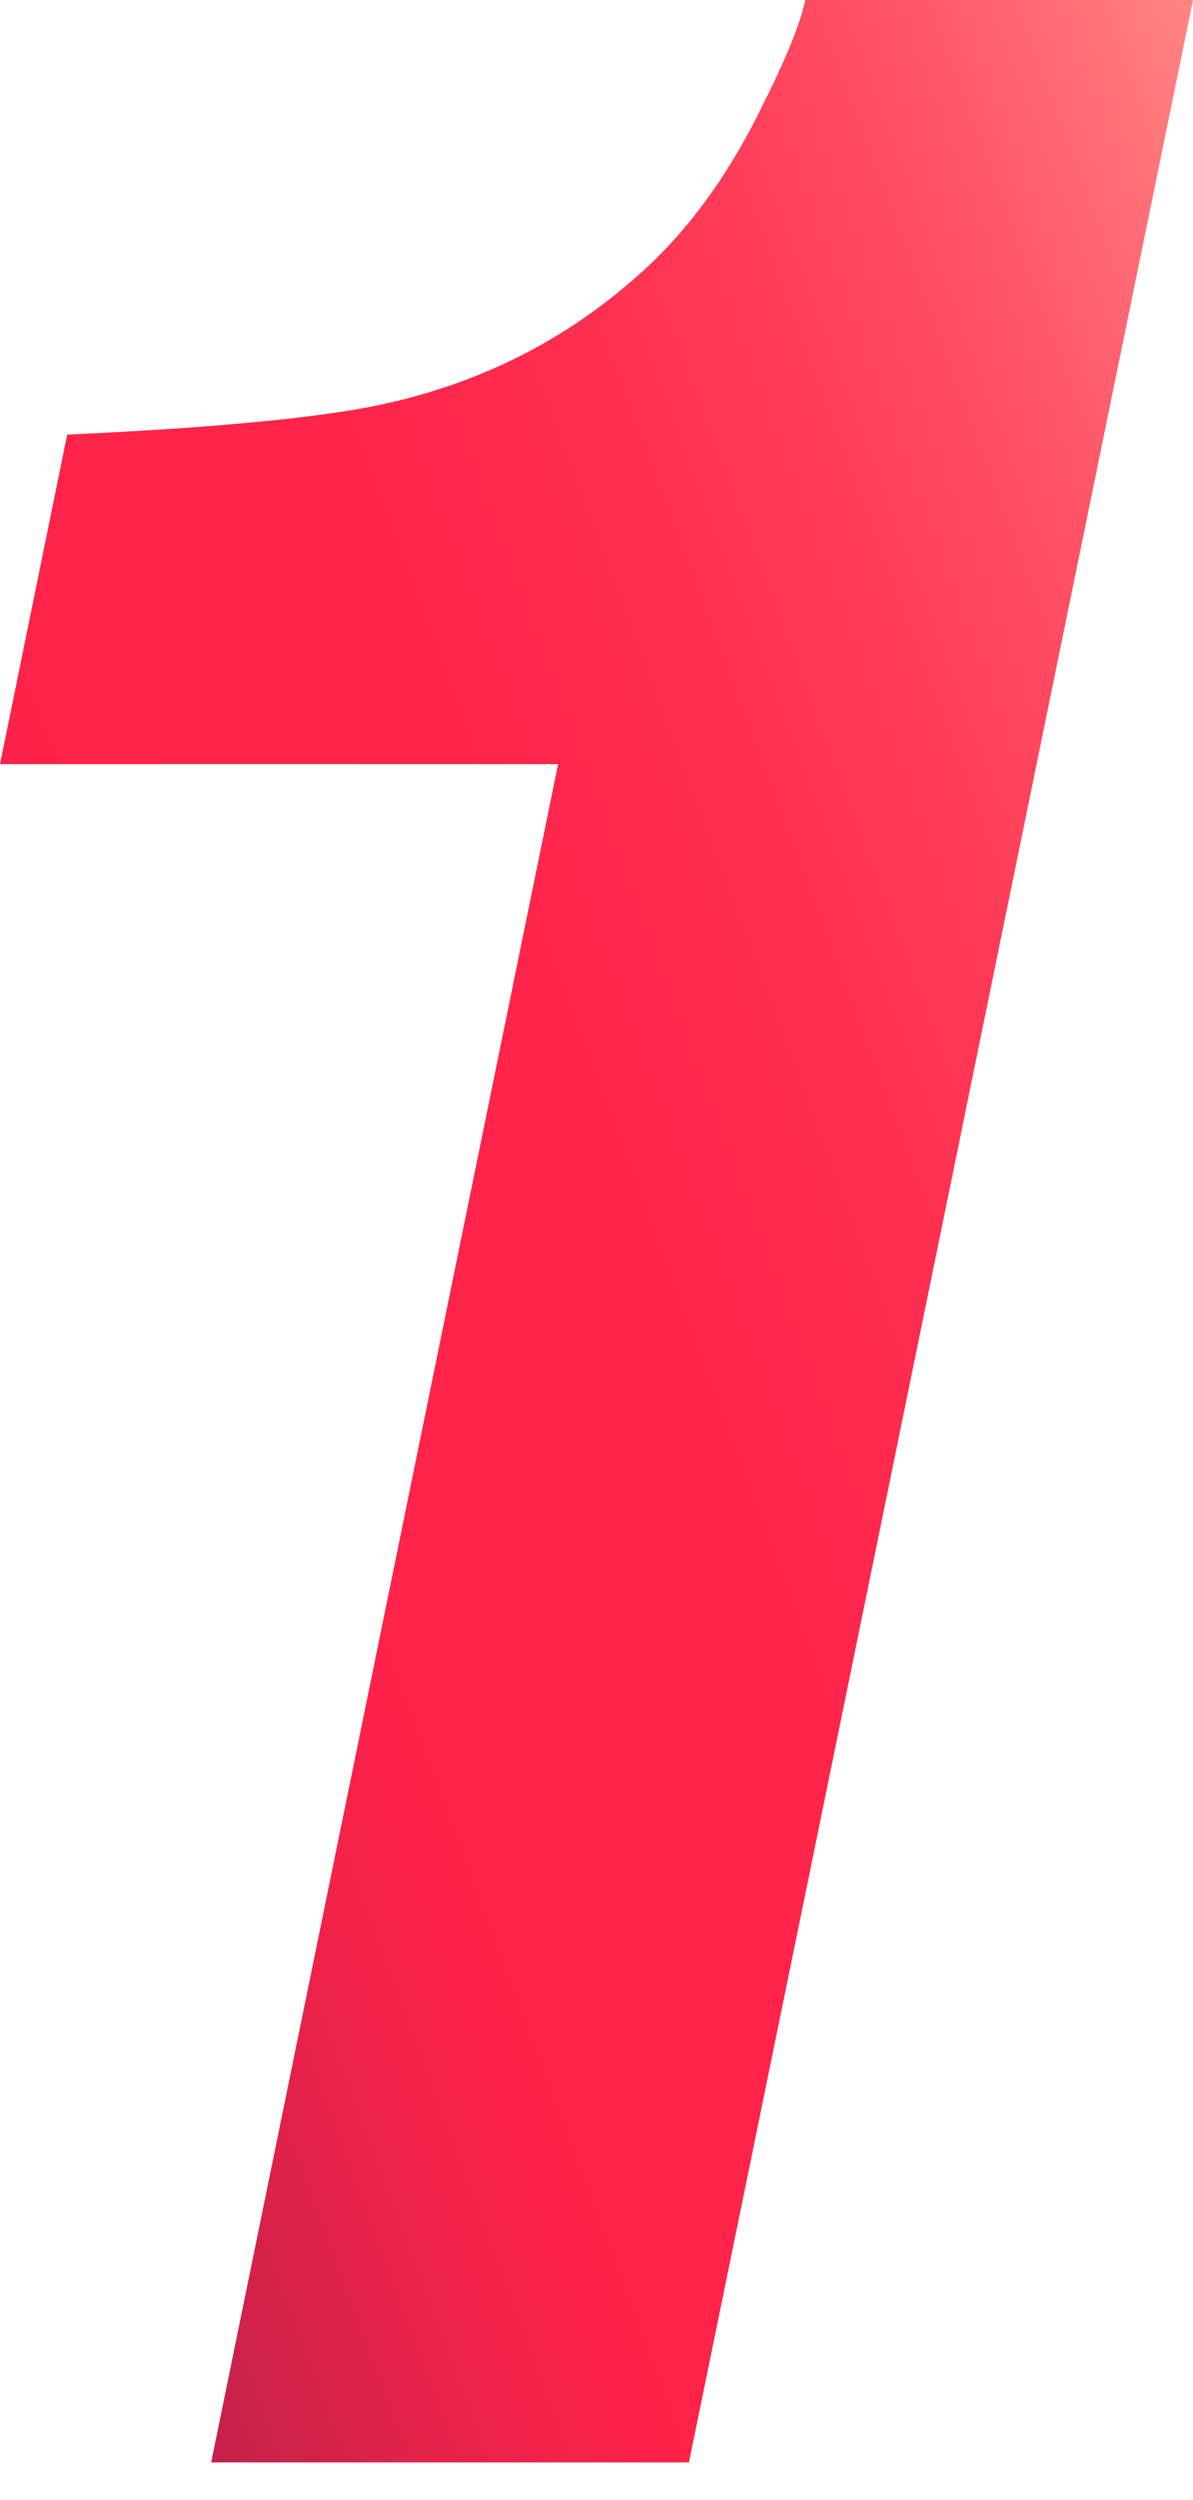 <svg width="21" height="44" viewBox="0 0 21 44" fill="none" xmlns="http://www.w3.org/2000/svg">
<path d="M13.483 1.733C13.87 0.957 14.097 0.376 14.174 0H21L12.127 43.338H3.717L9.824 13.449H0L1.183 7.649C3.814 7.529 5.668 7.348 6.744 7.113C8.472 6.737 9.969 5.976 11.239 4.839C12.122 4.062 12.87 3.025 13.483 1.728V1.733Z" fill="url(#paint0_linear_105_156)"/>
<defs>
<linearGradient id="paint0_linear_105_156" x1="30.114" y1="14.862" x2="-1.962" y2="26.818" gradientUnits="userSpaceOnUse">
<stop stop-color="#FFB19D"/>
<stop offset="0.07" stop-color="#FF9089"/>
<stop offset="0.16" stop-color="#FF6E76"/>
<stop offset="0.25" stop-color="#FF5265"/>
<stop offset="0.35" stop-color="#FF3D58"/>
<stop offset="0.46" stop-color="#FF2D4F"/>
<stop offset="0.59" stop-color="#FF244A"/>
<stop offset="0.78" stop-color="#FF2249"/>
<stop offset="0.83" stop-color="#F72249"/>
<stop offset="0.91" stop-color="#E32249"/>
<stop offset="1" stop-color="#C62249"/>
</linearGradient>
</defs>
</svg>
